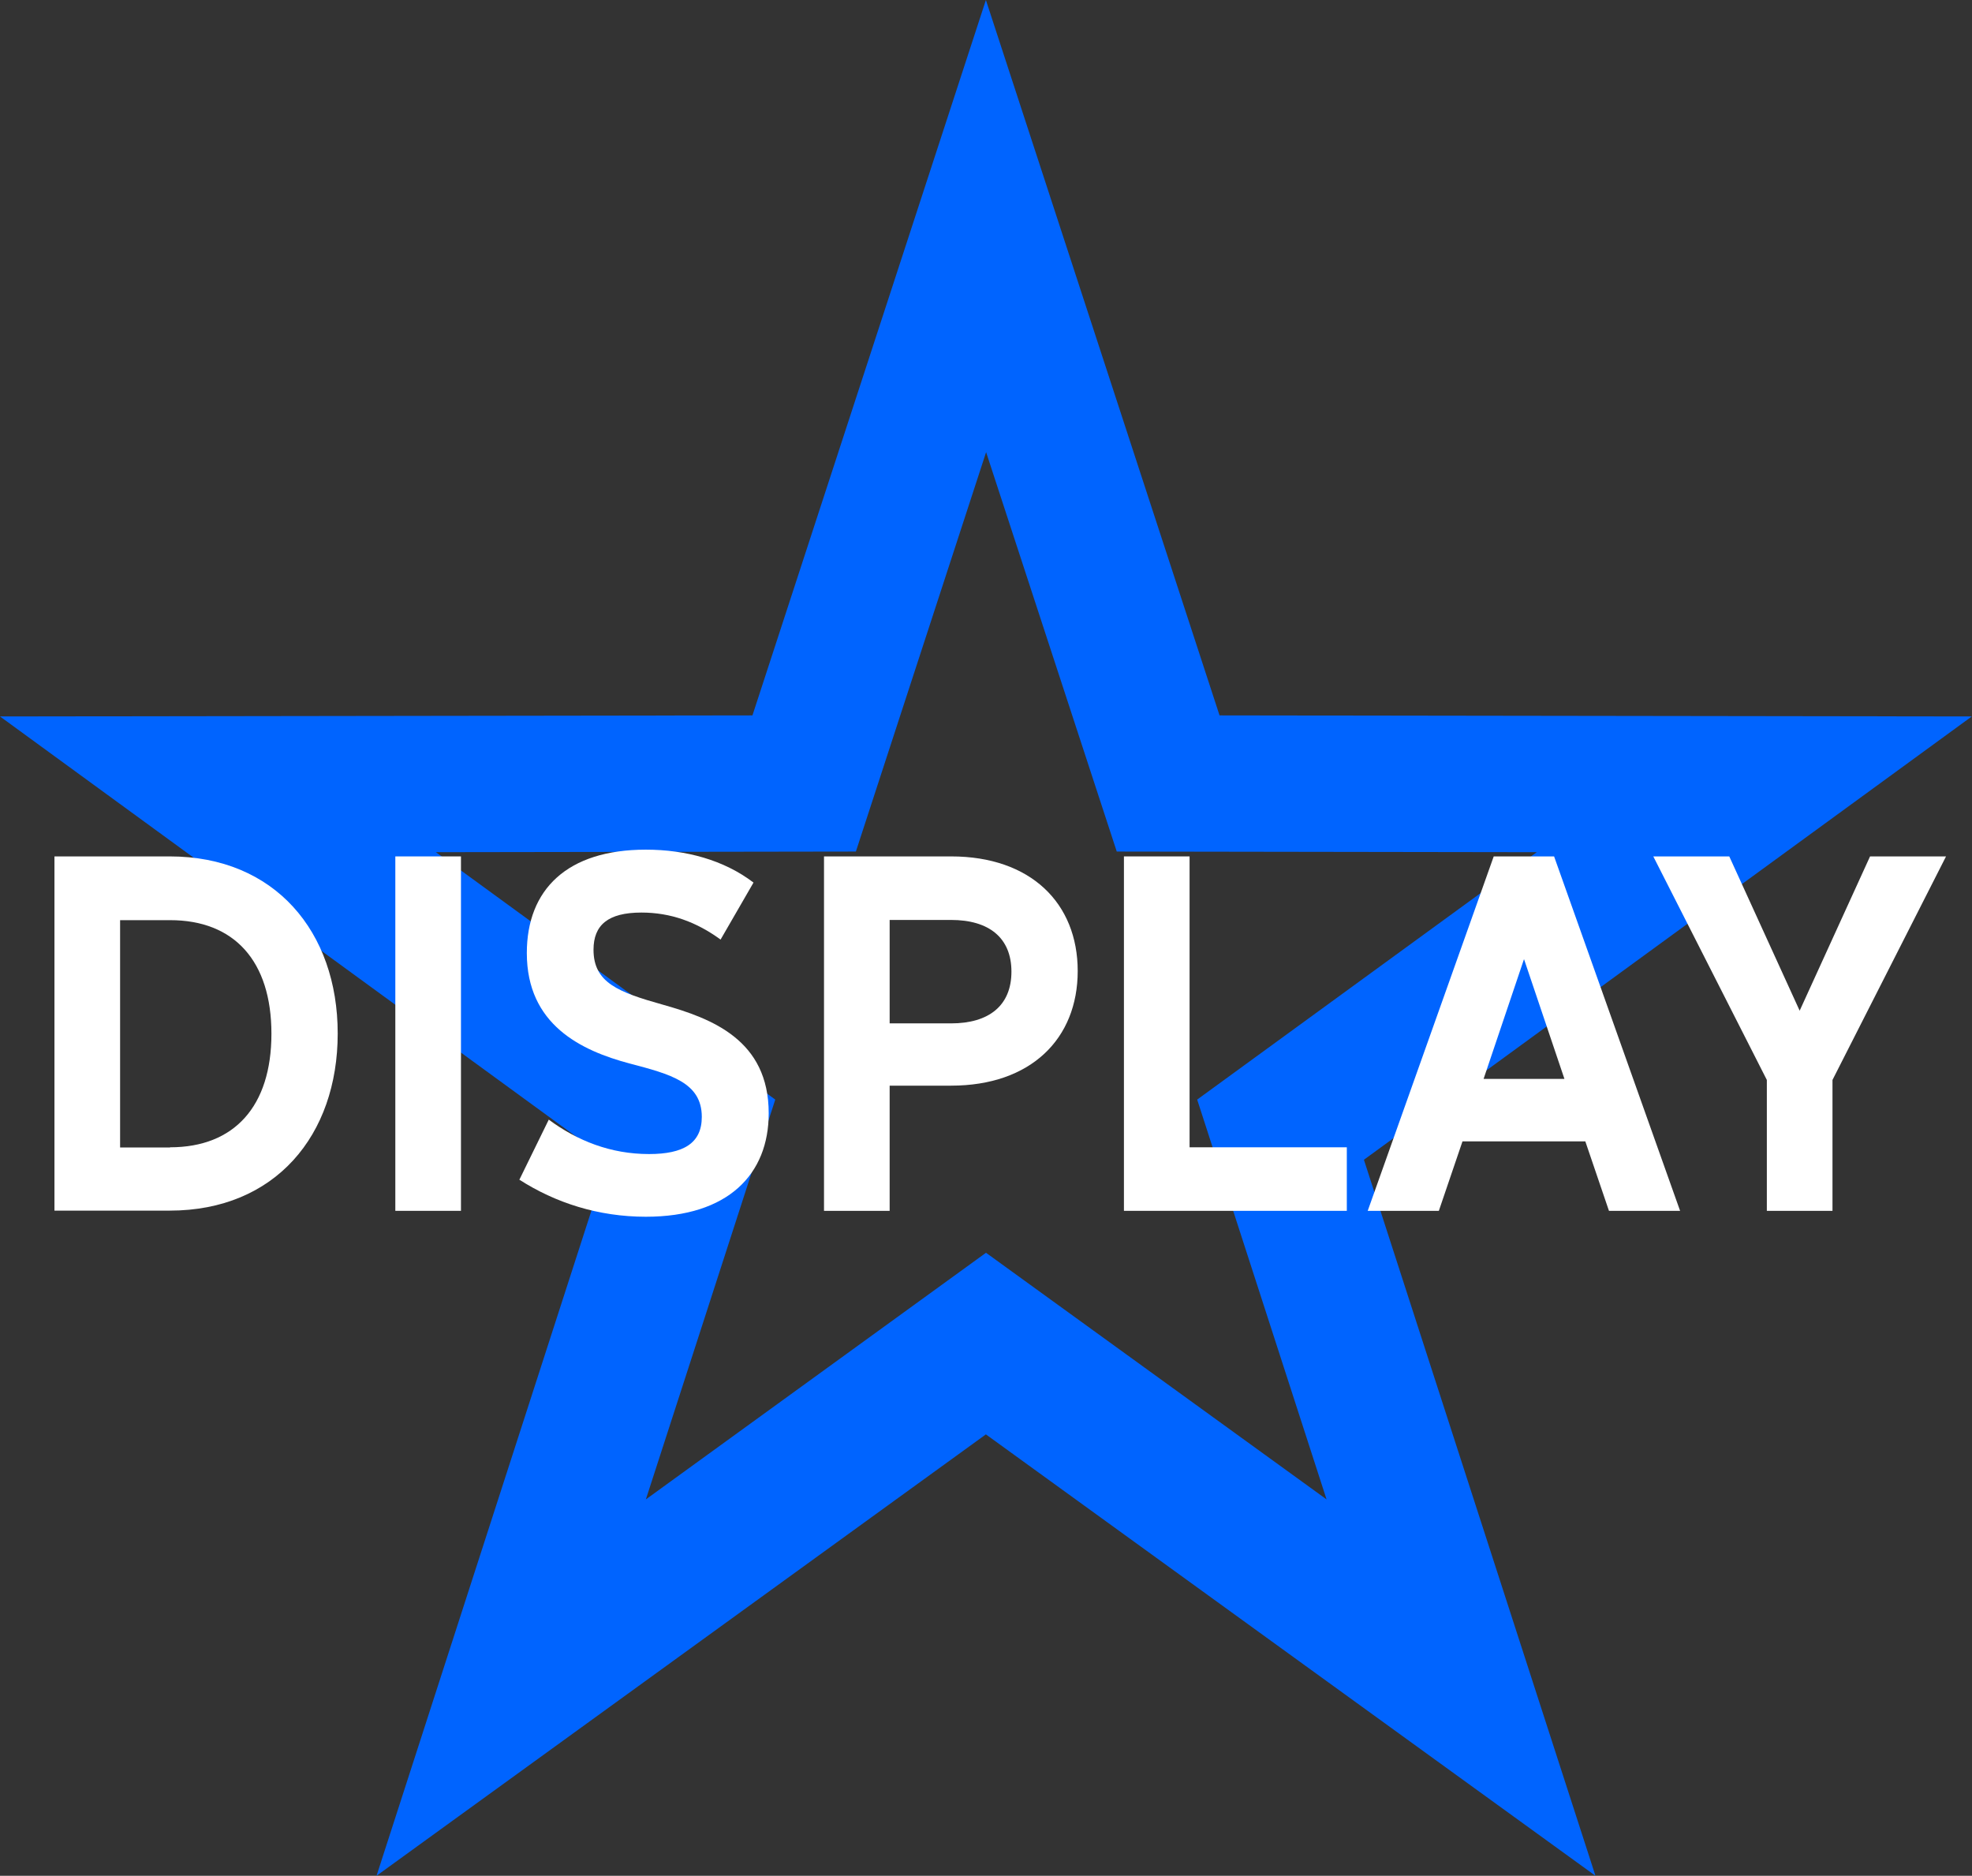 <?xml version="1.0" encoding="UTF-8"?><svg id="uuid-fbe41ea6-6ed5-4c8f-9073-5821f7b798d4" xmlns="http://www.w3.org/2000/svg" viewBox="0 0 93.43 88.86"><rect x="0" y="0" width="93.43" height="88.86" fill="#333333" stroke="none"/><defs><style>.uuid-b6a0953e-9504-4b1b-84ee-c54a37565727{fill:#fff;}.uuid-b6a0953e-9504-4b1b-84ee-c54a37565727,.uuid-9a81c962-efe5-4937-8e44-3d8b5b533500{stroke-width:0px;}.uuid-9a81c962-efe5-4937-8e44-3d8b5b533500{fill:#0064ff;}</style></defs><g id="uuid-bbcb9dcd-af10-49ec-b6d8-8c9c95512d4a"><path class="uuid-9a81c962-efe5-4937-8e44-3d8b5b533500" d="m93.43,33.94l-35.65-.05L46.71,0l-11.06,33.89-35.65.05,28.8,21-10.96,33.92,28.87-20.91,28.88,20.91-10.97-33.92,28.8-21Zm-46.72,25.41l-16.11,11.68,6.13-18.94-16.08-11.72,19.9-.03,6.17-18.92,6.19,18.92,19.9.03-16.09,11.72,6.13,18.94-16.13-11.68Z"/><path class="uuid-b6a0953e-9504-4b1b-84ee-c54a37565727" d="m2.58,57.36v-16.79h5.46c4.98,0,7.96,3.57,7.96,8.39s-2.96,8.39-7.96,8.39H2.58Zm5.48-3.01c3.04,0,4.8-1.94,4.8-5.38s-1.76-5.38-4.8-5.38h-2.37v10.77h2.37Z"/><path class="uuid-b6a0953e-9504-4b1b-84ee-c54a37565727" d="m18.73,57.36v-16.79h3.11v16.79h-3.11Z"/><path class="uuid-b6a0953e-9504-4b1b-84ee-c54a37565727" d="m24.6,55.9l1.4-2.86c1.35,1,2.93,1.63,4.75,1.63,1.63,0,2.5-.51,2.5-1.76,0-1.63-1.48-2.02-3.42-2.53-2.3-.61-4.87-1.84-4.87-5.23,0-3.01,1.91-4.9,5.64-4.9,1.89,0,3.7.49,5.1,1.56l-1.56,2.7c-1.15-.84-2.37-1.28-3.75-1.28-1.58,0-2.27.59-2.27,1.76,0,1.56,1.17,2.01,3.27,2.6,2.35.66,5.03,1.68,5.03,5.15,0,2.88-1.91,4.9-5.82,4.9-2.25,0-4.29-.66-6-1.76Z"/><path class="uuid-b6a0953e-9504-4b1b-84ee-c54a37565727" d="m42.15,57.36h-3.11v-16.79h6.02c3.78,0,6,2.22,6,5.43s-2.22,5.43-6,5.43h-2.91v5.92Zm2.91-8.88c1.79,0,2.86-.84,2.86-2.45s-1.07-2.45-2.86-2.45h-2.91v4.9h2.91Z"/><path class="uuid-b6a0953e-9504-4b1b-84ee-c54a37565727" d="m63.81,54.35v3.01h-10.56v-16.79h3.11v13.78h7.45Z"/><path class="uuid-b6a0953e-9504-4b1b-84ee-c54a37565727" d="m69.29,54.07l-1.12,3.29h-3.37l5.97-16.79h2.86l5.97,16.79h-3.37l-1.12-3.29h-5.82Zm2.91-8.62l-1.91,5.66h3.83l-1.91-5.66Z"/><path class="uuid-b6a0953e-9504-4b1b-84ee-c54a37565727" d="m85.26,47.89l3.34-7.32h3.6l-5.38,10.59v6.2h-3.11v-6.2l-5.38-10.59h3.6l3.34,7.32Z"/></g></svg>